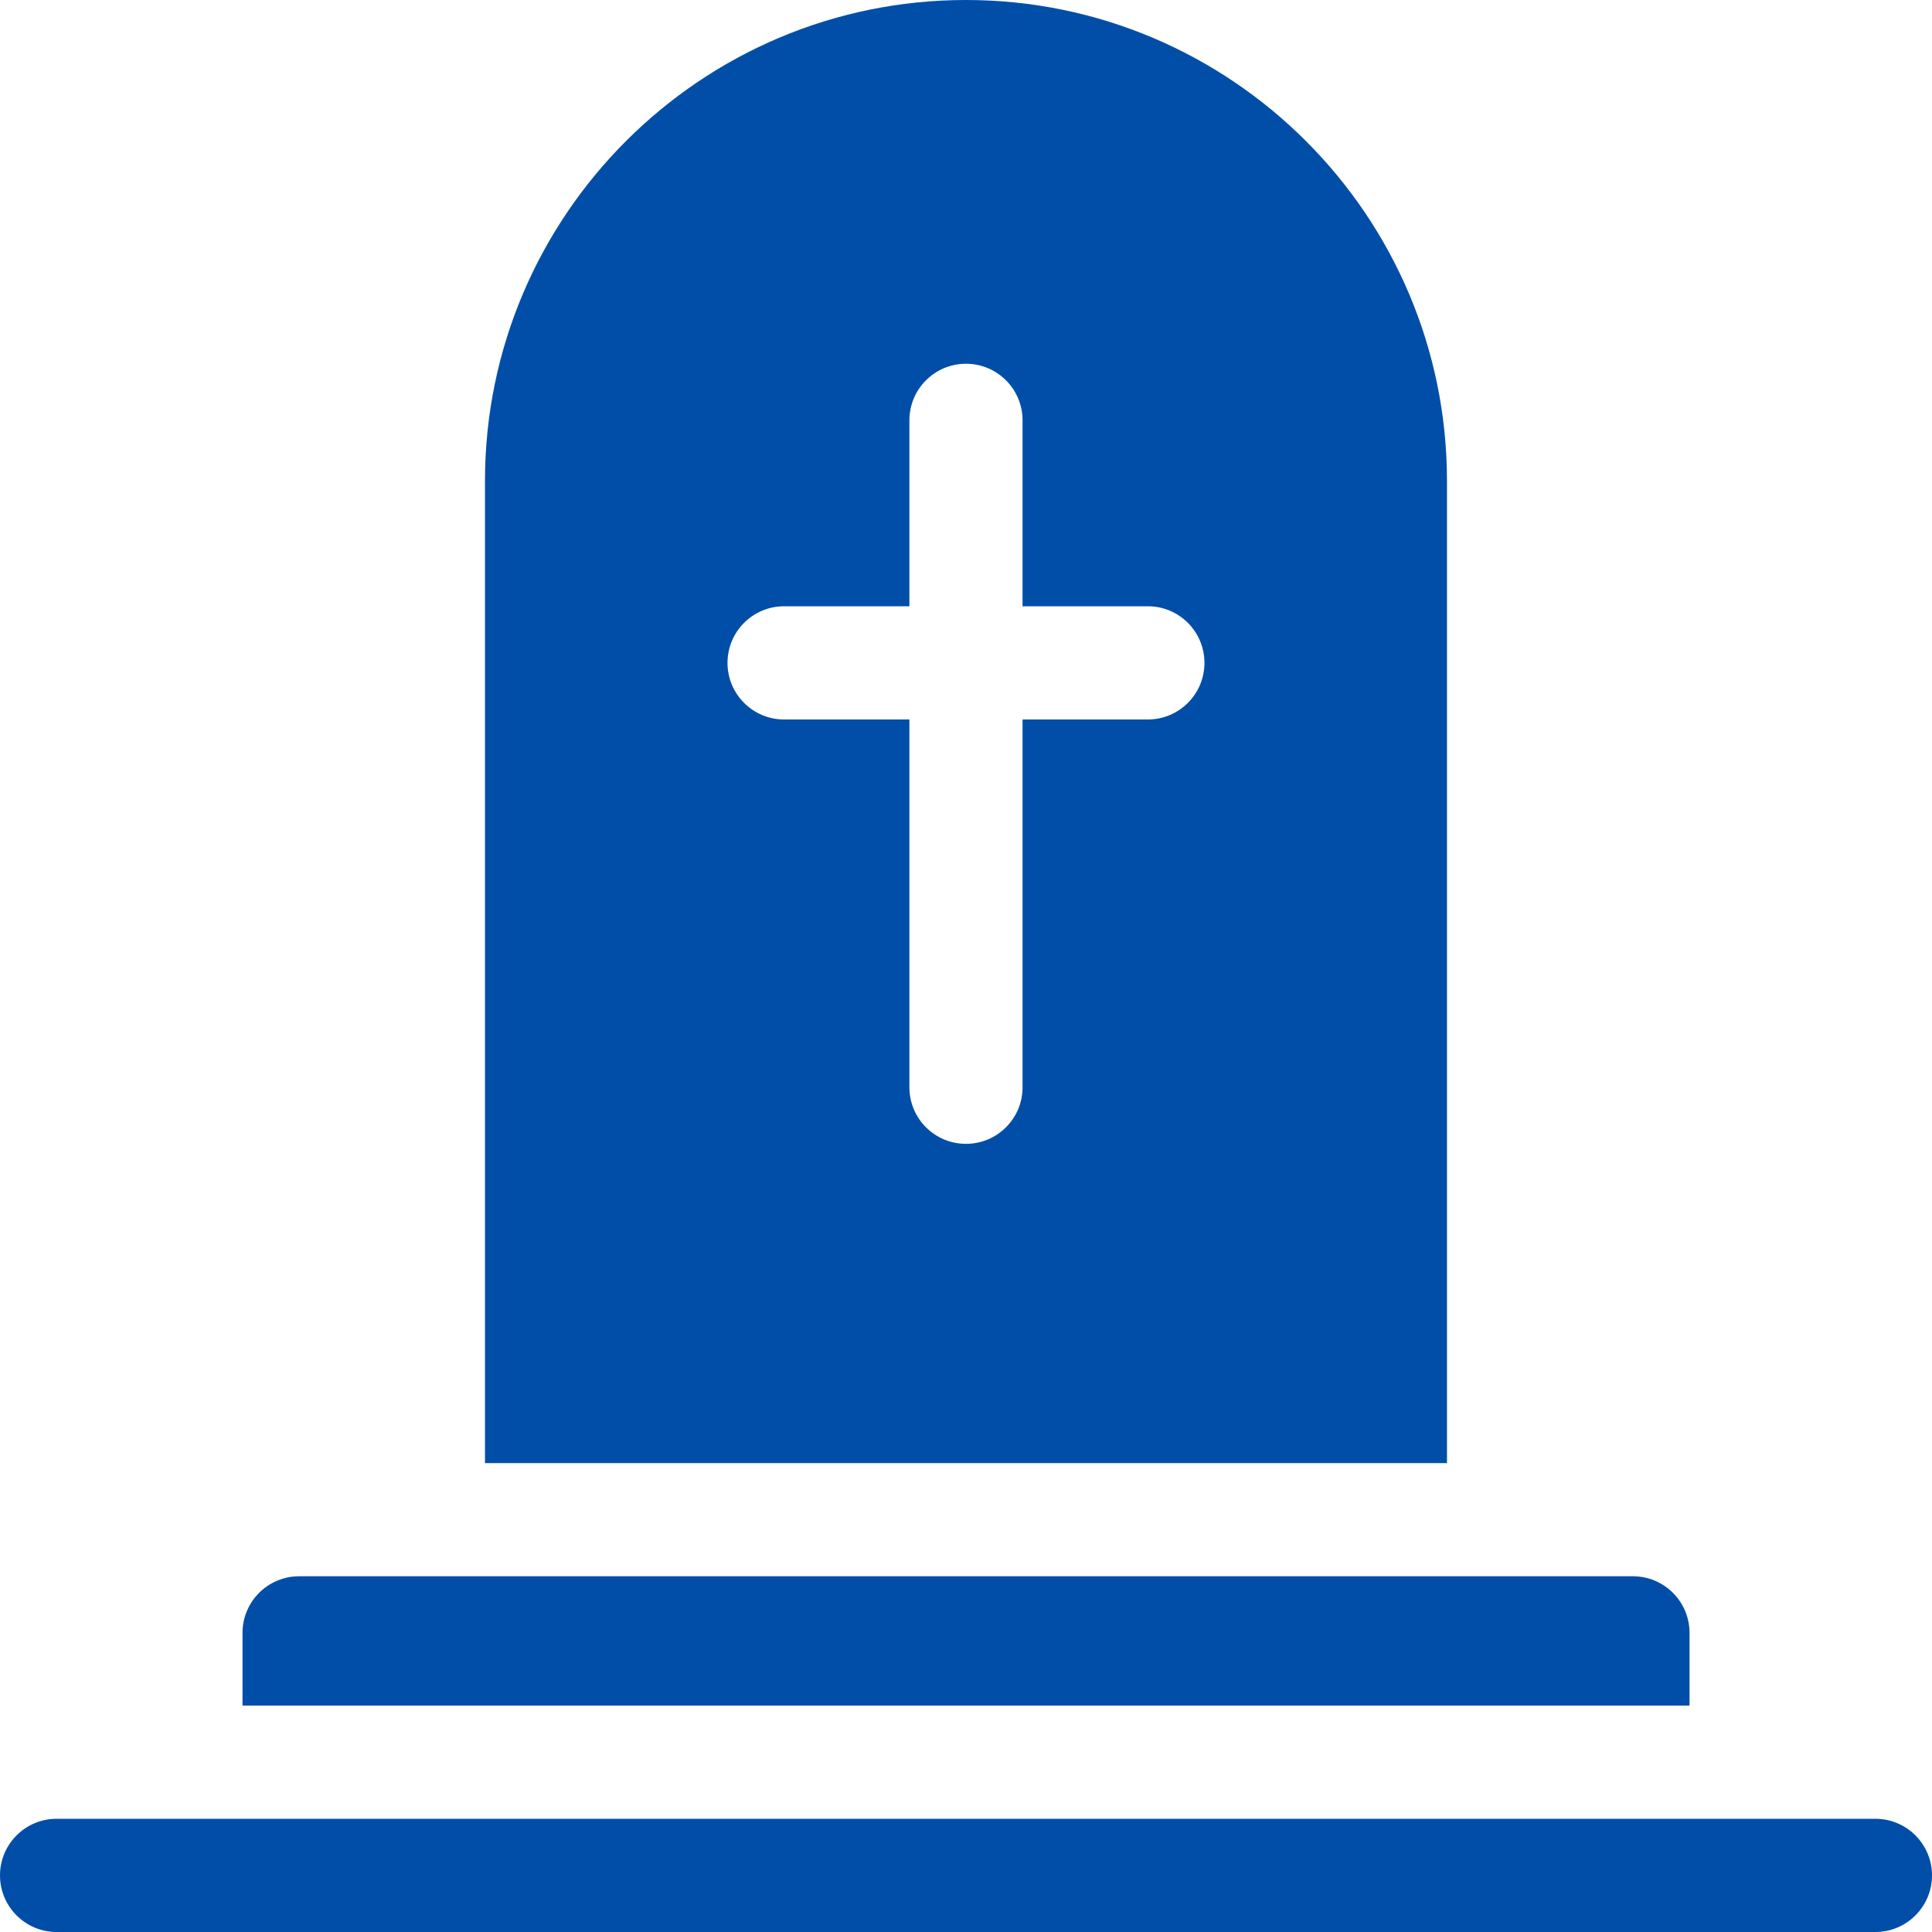 <svg width="40" height="40" viewBox="0 0 40 40" fill="none" xmlns="http://www.w3.org/2000/svg">
<g clip-path="url(#clip0_1858_2439)">
<path d="M29.958 9.958C29.958 4.467 25.49 0 19.999 0C14.508 0 10.041 4.467 10.041 9.958V30.292H29.958V9.958ZM23.765 14.896H21.171V22.511C21.171 23.158 20.647 23.682 19.999 23.682C19.352 23.682 18.828 23.158 18.828 22.511V14.896H16.234C15.587 14.896 15.062 14.371 15.062 13.724C15.062 13.077 15.587 12.552 16.234 12.552H18.828V8.703C18.828 8.056 19.352 7.531 19.999 7.531C20.647 7.531 21.171 8.056 21.171 8.703V12.552H23.765C24.412 12.552 24.937 13.077 24.937 13.724C24.937 14.371 24.412 14.896 23.765 14.896Z" fill="#004EA8"/>
<path d="M34.98 33.807C34.98 33.16 34.455 32.635 33.808 32.635H6.193C5.546 32.635 5.021 33.16 5.021 33.807V35.312H34.98V33.807H34.98Z" fill="#004EA8"/>
<path d="M38.828 37.656H1.172C0.525 37.656 0 38.181 0 38.828C0 39.475 0.525 40 1.172 40H38.828C39.475 40 40 39.475 40 38.828C40 38.181 39.475 37.656 38.828 37.656Z" fill="#004EA8"/>
</g>
<defs>
<clipPath id="clip0_1858_2439">
<rect width="40" height="40" fill="white"/>
</clipPath>
</defs>
</svg>